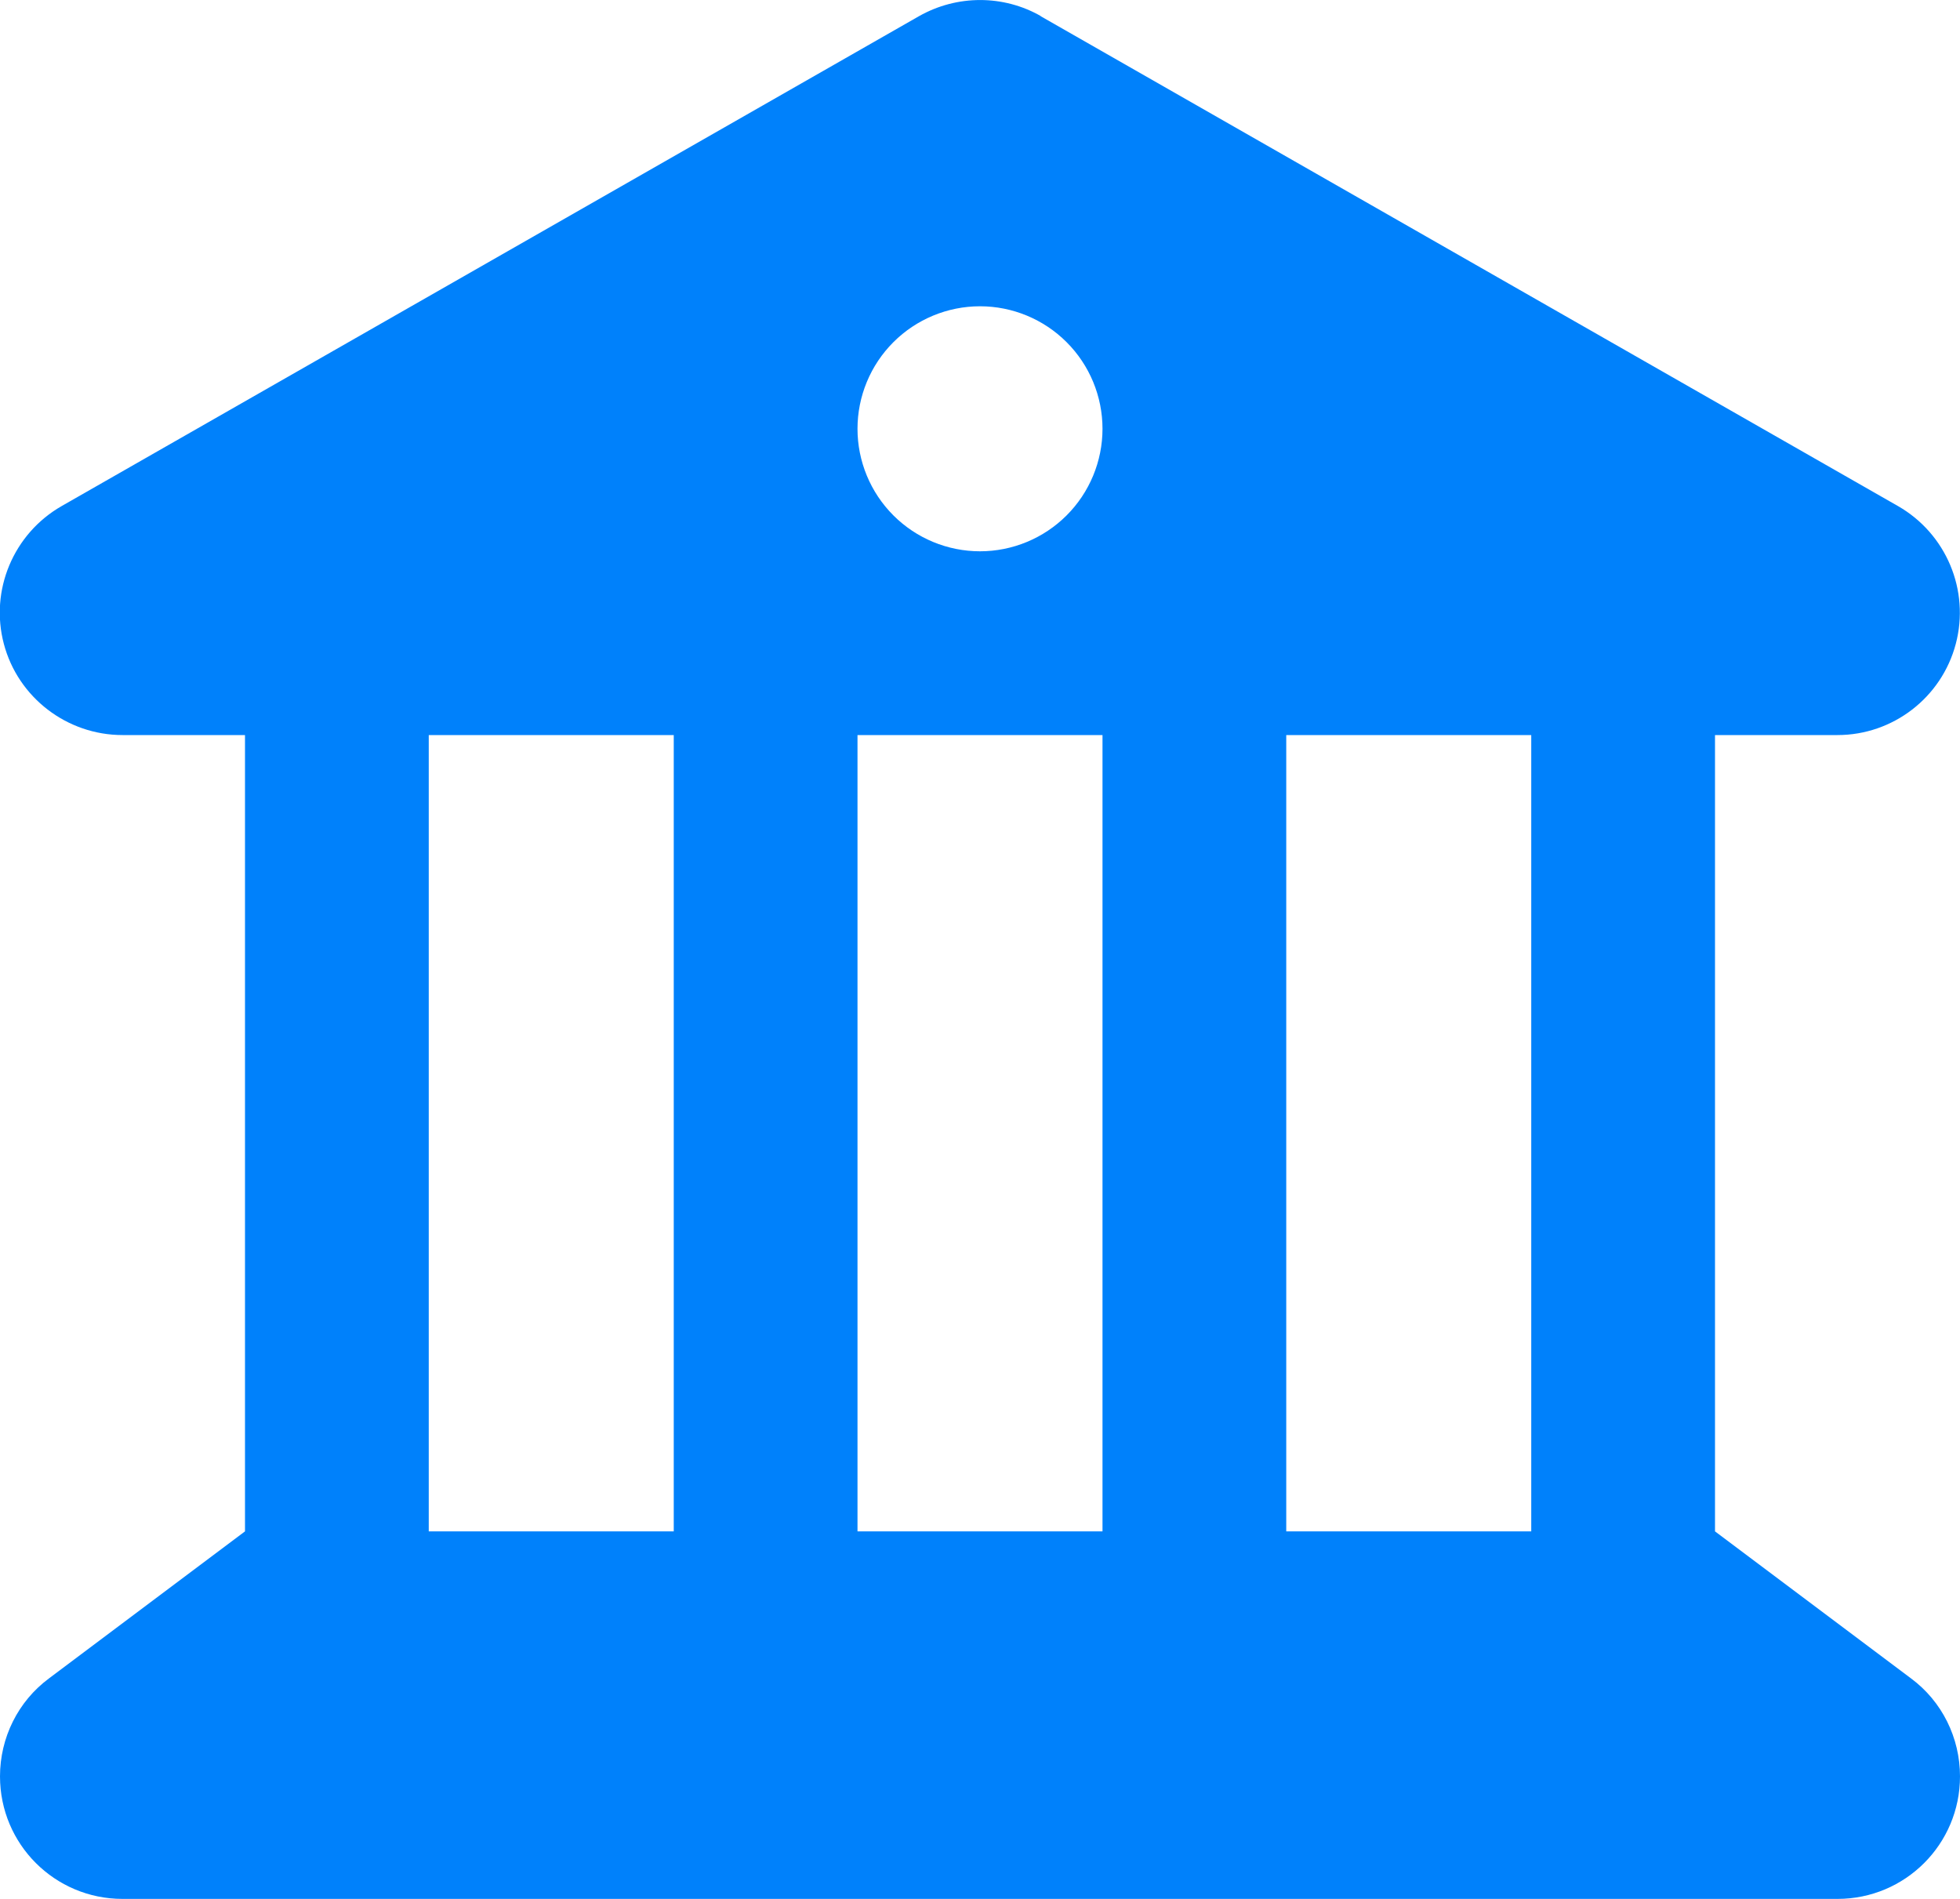 <?xml version="1.0" encoding="UTF-8"?> <svg xmlns="http://www.w3.org/2000/svg" width="32" height="31" viewBox="0 0 32 31" fill="none"><path d="M16.994 0.263C16.381 -0.087 15.625 -0.087 15.006 0.263L1.006 8.262C0.219 8.713 -0.169 9.637 0.063 10.512C0.294 11.387 1.094 12 2 12H4V25L0.8 27.4C0.294 27.775 3.91307e-05 28.369 3.91307e-05 29C3.91307e-05 30.106 0.894 31 2 31H30C31.106 31 32 30.106 32 29C32 28.369 31.706 27.775 31.2 27.4L28 25V12H30C30.906 12 31.7 11.387 31.931 10.512C32.163 9.637 31.775 8.713 30.988 8.262L16.988 0.263H16.994ZM25 12V25H21V12H25ZM18 12V25H14V12H18ZM11 12V25H7V12H11ZM16 5C16.53 5 17.039 5.211 17.414 5.586C17.789 5.961 18 6.47 18 7C18 7.53 17.789 8.039 17.414 8.414C17.039 8.789 16.53 9 16 9C15.47 9 14.961 8.789 14.586 8.414C14.211 8.039 14 7.53 14 7C14 6.47 14.211 5.961 14.586 5.586C14.961 5.211 15.47 5 16 5Z" fill="#0081FB"></path></svg> 